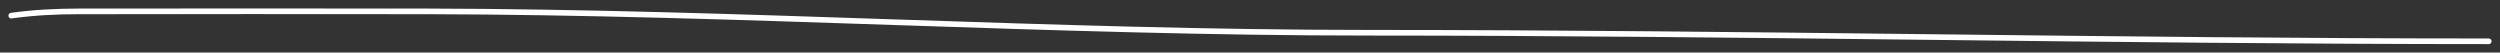 <?xml version="1.0" encoding="UTF-8"?> <svg xmlns="http://www.w3.org/2000/svg" width="1332" height="28" viewBox="0 0 1332 28" fill="none"><rect x="0" y="0" width="1332" height="28" fill="#333333" stroke="none"/> <path d="M6.001 8.336C18.074 6.644 30.074 6.059 42.517 6.059C104.113 6.059 165.709 5.927 227.305 6.059C394.554 6.416 561.679 17.445 728.9 17.445C927.963 17.445 1126.96 22 1326 22" stroke="white" stroke-width="3" stroke-linecap="round"></path> </svg> 